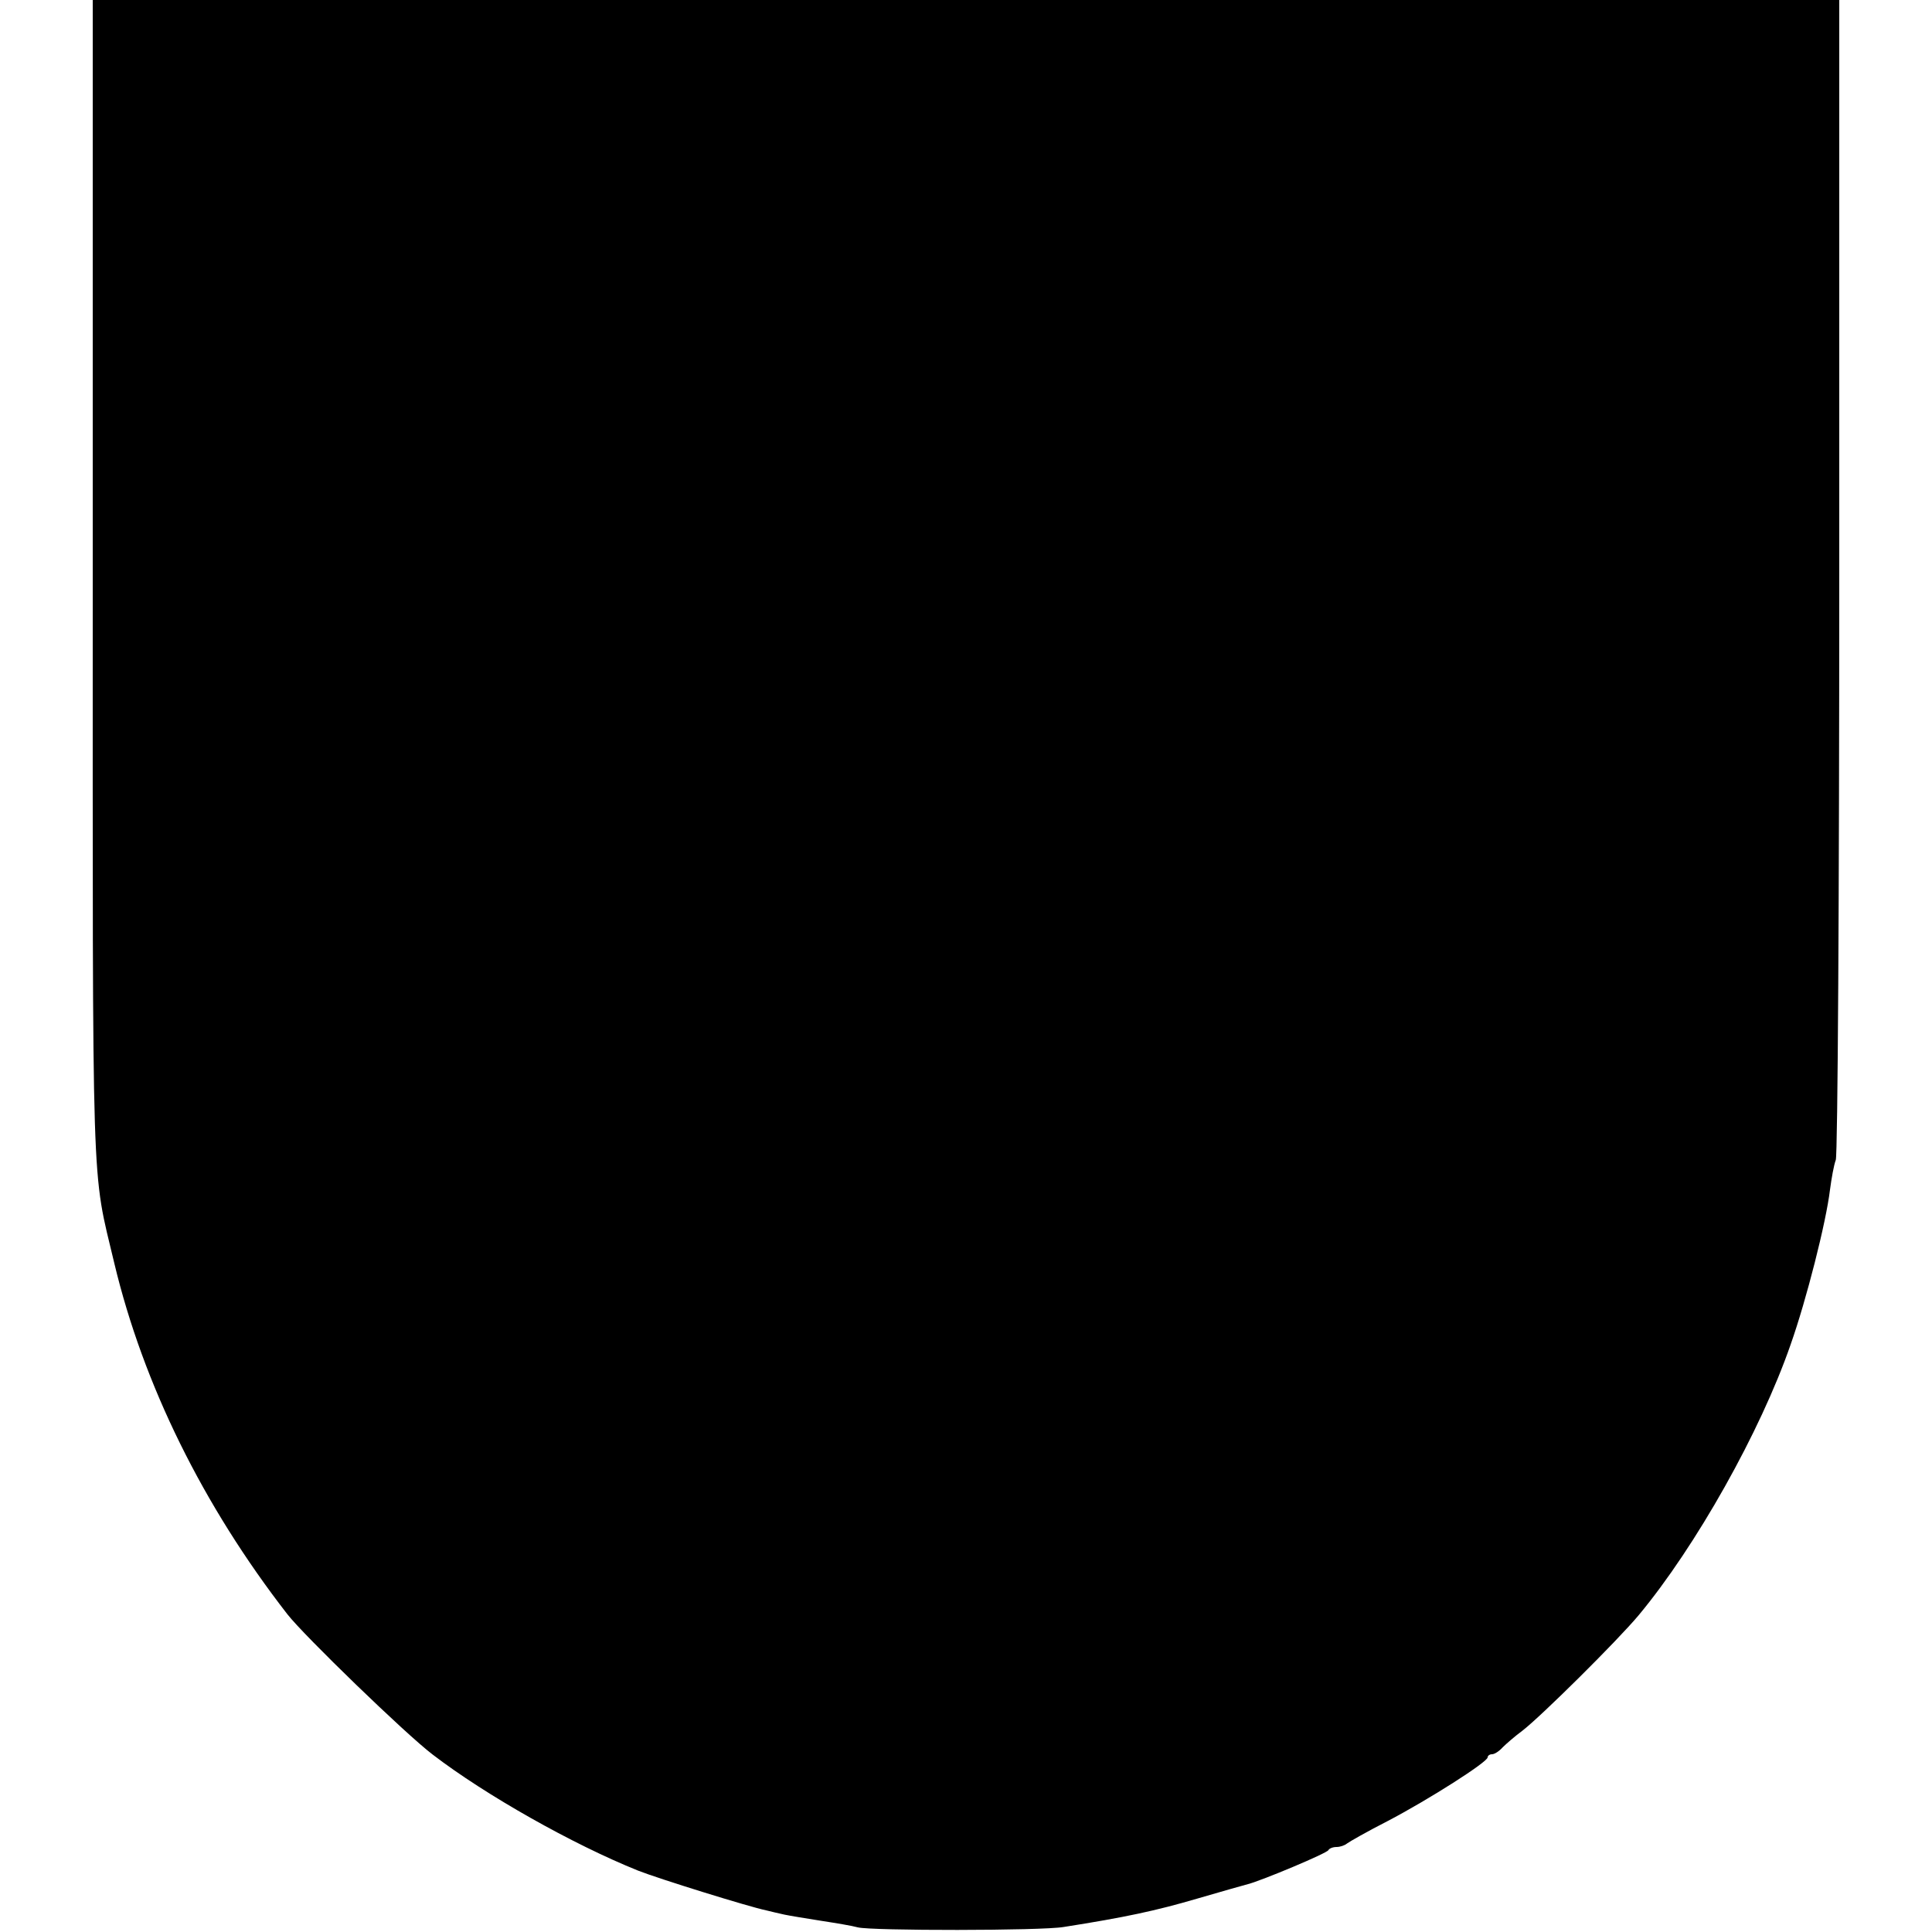 <?xml version="1.0" standalone="no"?>
<!DOCTYPE svg PUBLIC "-//W3C//DTD SVG 20010904//EN"
 "http://www.w3.org/TR/2001/REC-SVG-20010904/DTD/svg10.dtd">
<svg version="1.0" xmlns="http://www.w3.org/2000/svg"
 width="500pt" height="500pt" viewBox="0 0 500 500"
 preserveAspectRatio="xMidYMid meet">
<g transform="translate(0,500) scale(0.1,-0.1)"
fill="#000000" stroke="none">
<path d="M240 3498 c0 -1634 -4 -1515 56 -1768 75 -313 229 -626 448 -908 43
-55 306 -310 376 -363 137 -105 362 -232 531 -300 53 -21 288 -94 332 -103 12
-3 33 -8 47 -11 14 -3 57 -10 95 -16 39 -6 81 -13 95 -17 35 -9 475 -9 533 1
159 25 238 42 344 73 65 19 125 36 133 38 35 9 205 80 208 88 2 4 11 8 21 8 9
0 21 4 27 9 5 4 52 31 105 58 107 56 259 153 259 165 0 4 5 8 11 8 7 0 19 8
28 18 9 9 32 29 51 43 48 37 245 232 301 299 148 178 315 475 393 700 41 116
92 317 102 401 4 30 10 64 15 77 5 13 9 689 9 1513 l0 1489 -2260 0 -2260 0 0
-1502z"/>
</g>
</svg>
